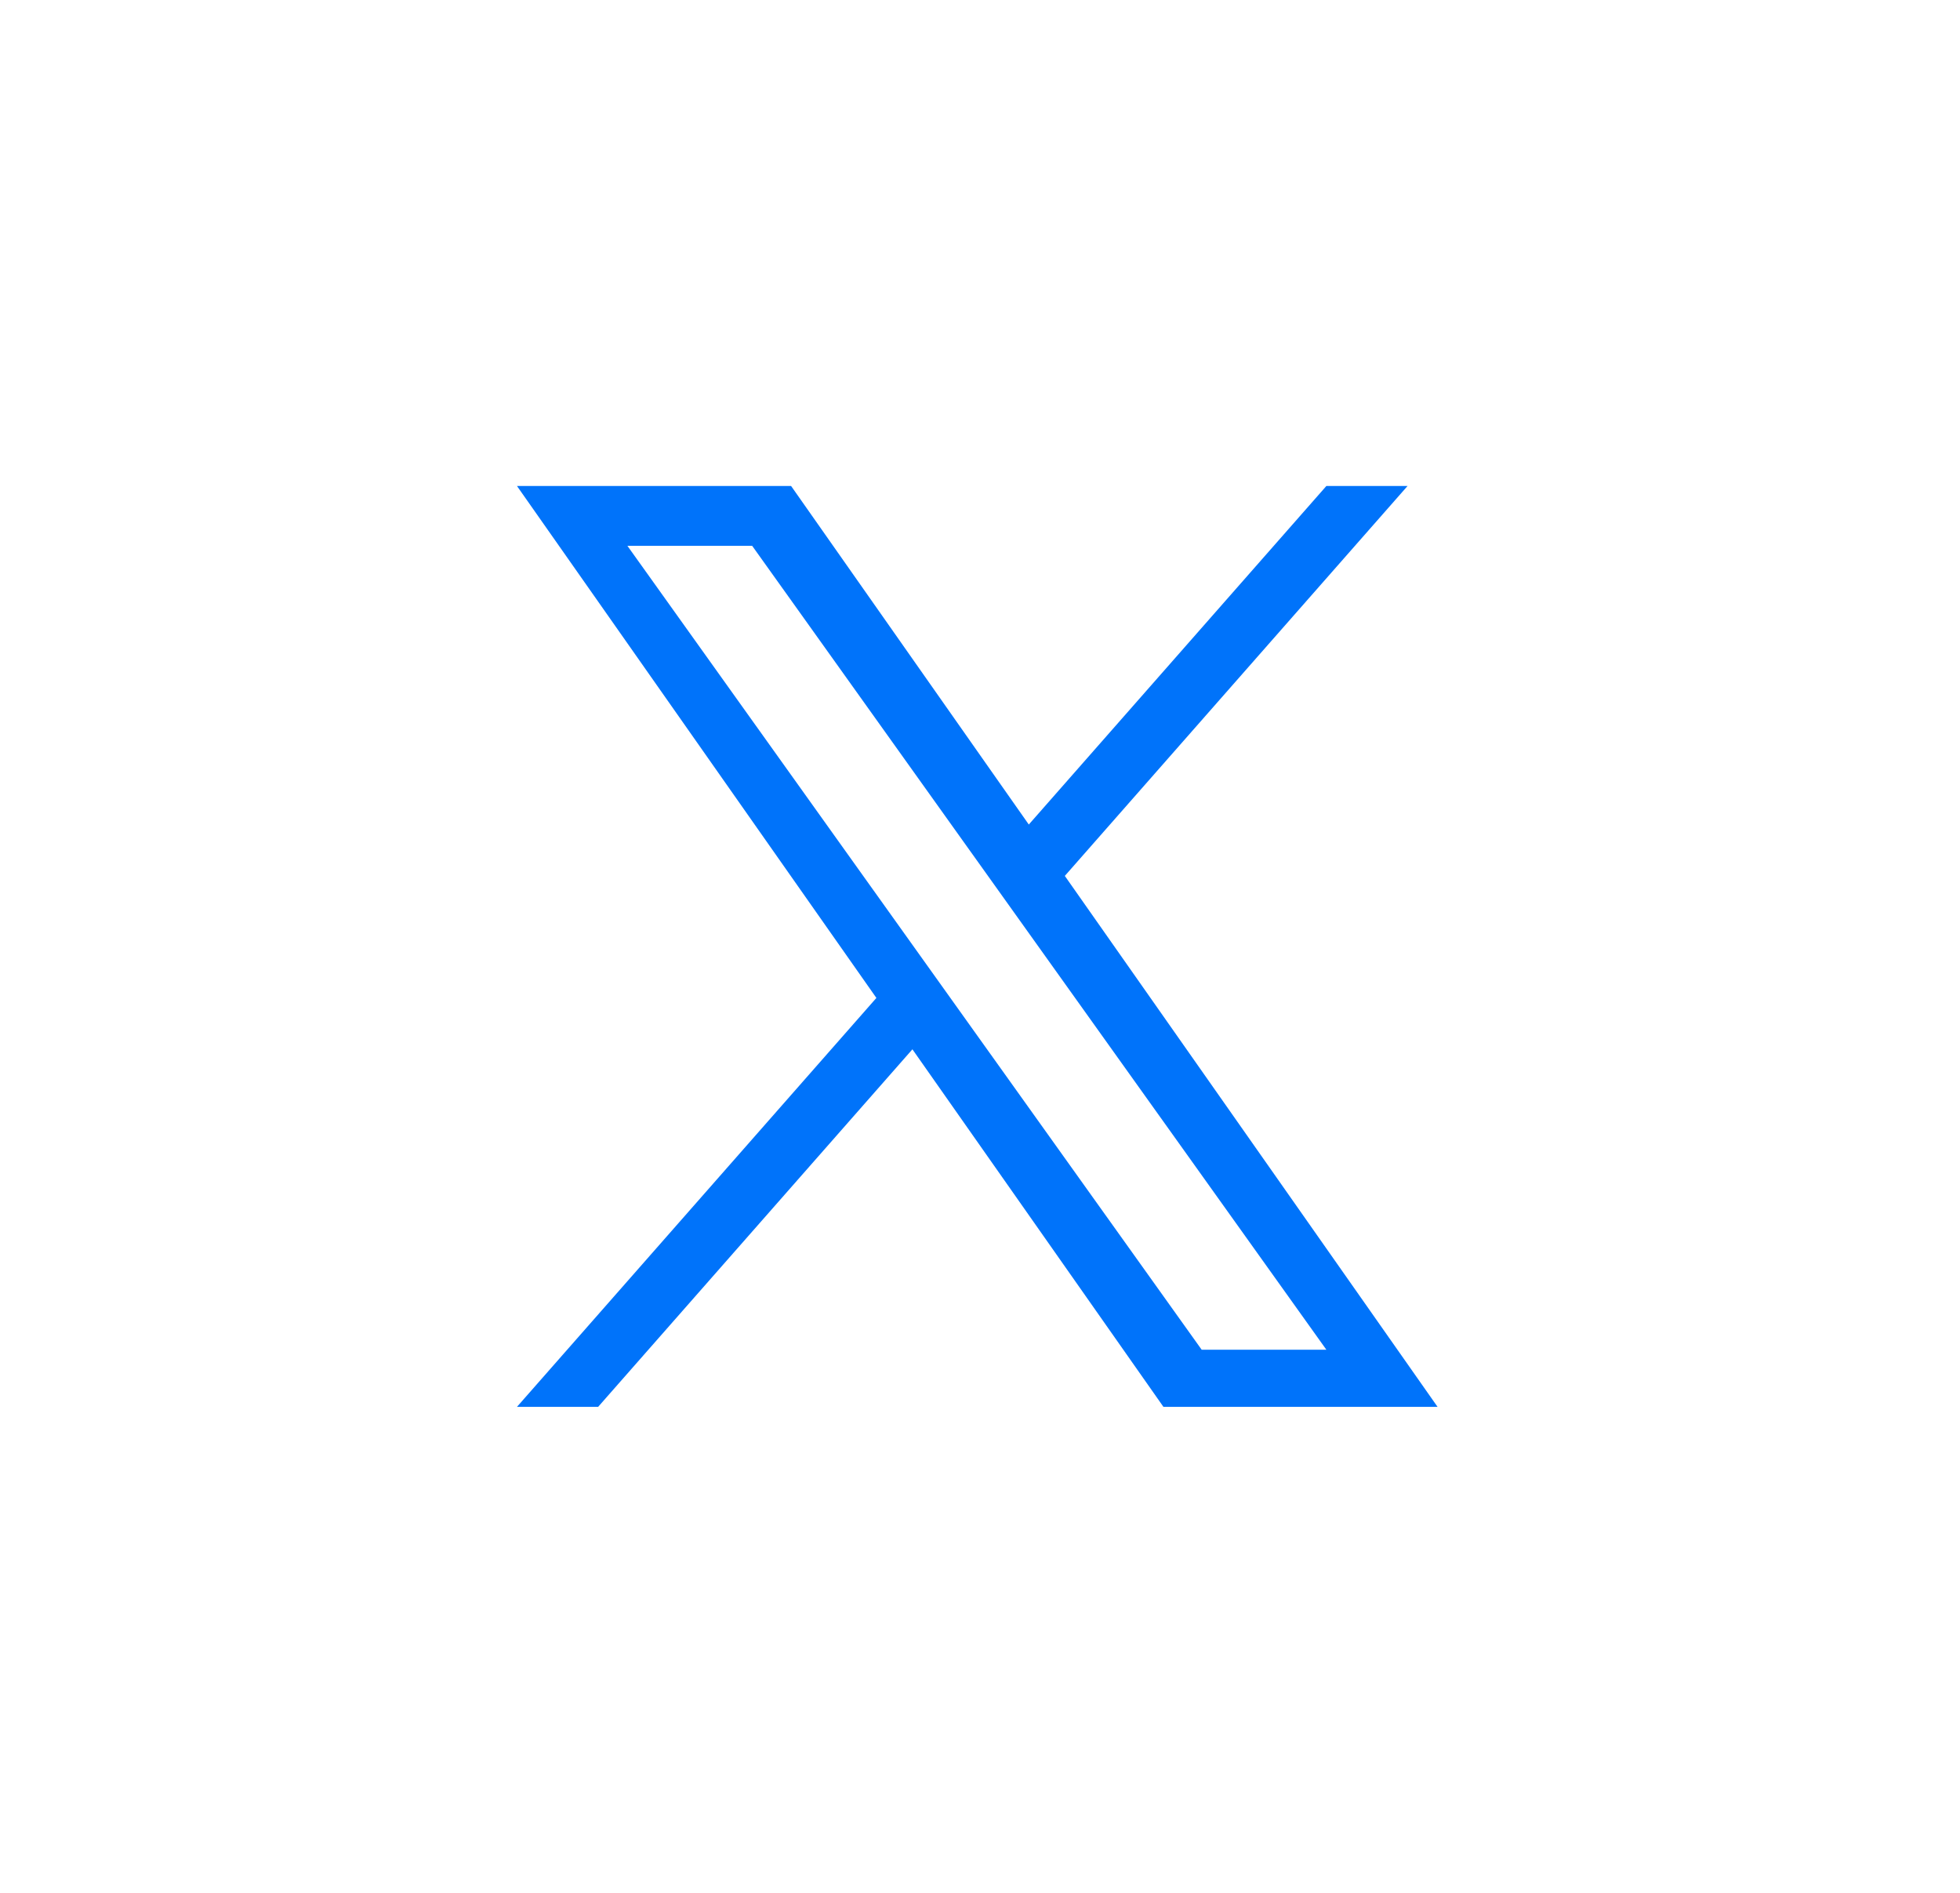 <svg width="29" height="28" viewBox="0 0 29 28" fill="none" xmlns="http://www.w3.org/2000/svg">
<path d="M15.755 12.957L20.826 7.189H19.625L15.222 12.197L11.705 7.189H7.649L12.967 14.762L7.649 20.811H8.85L13.5 15.522L17.214 20.811H21.27L15.755 12.957H15.755ZM9.283 8.074H11.129L19.625 19.966H17.78L9.283 8.074Z" fill="#0073FA"/>
</svg>
